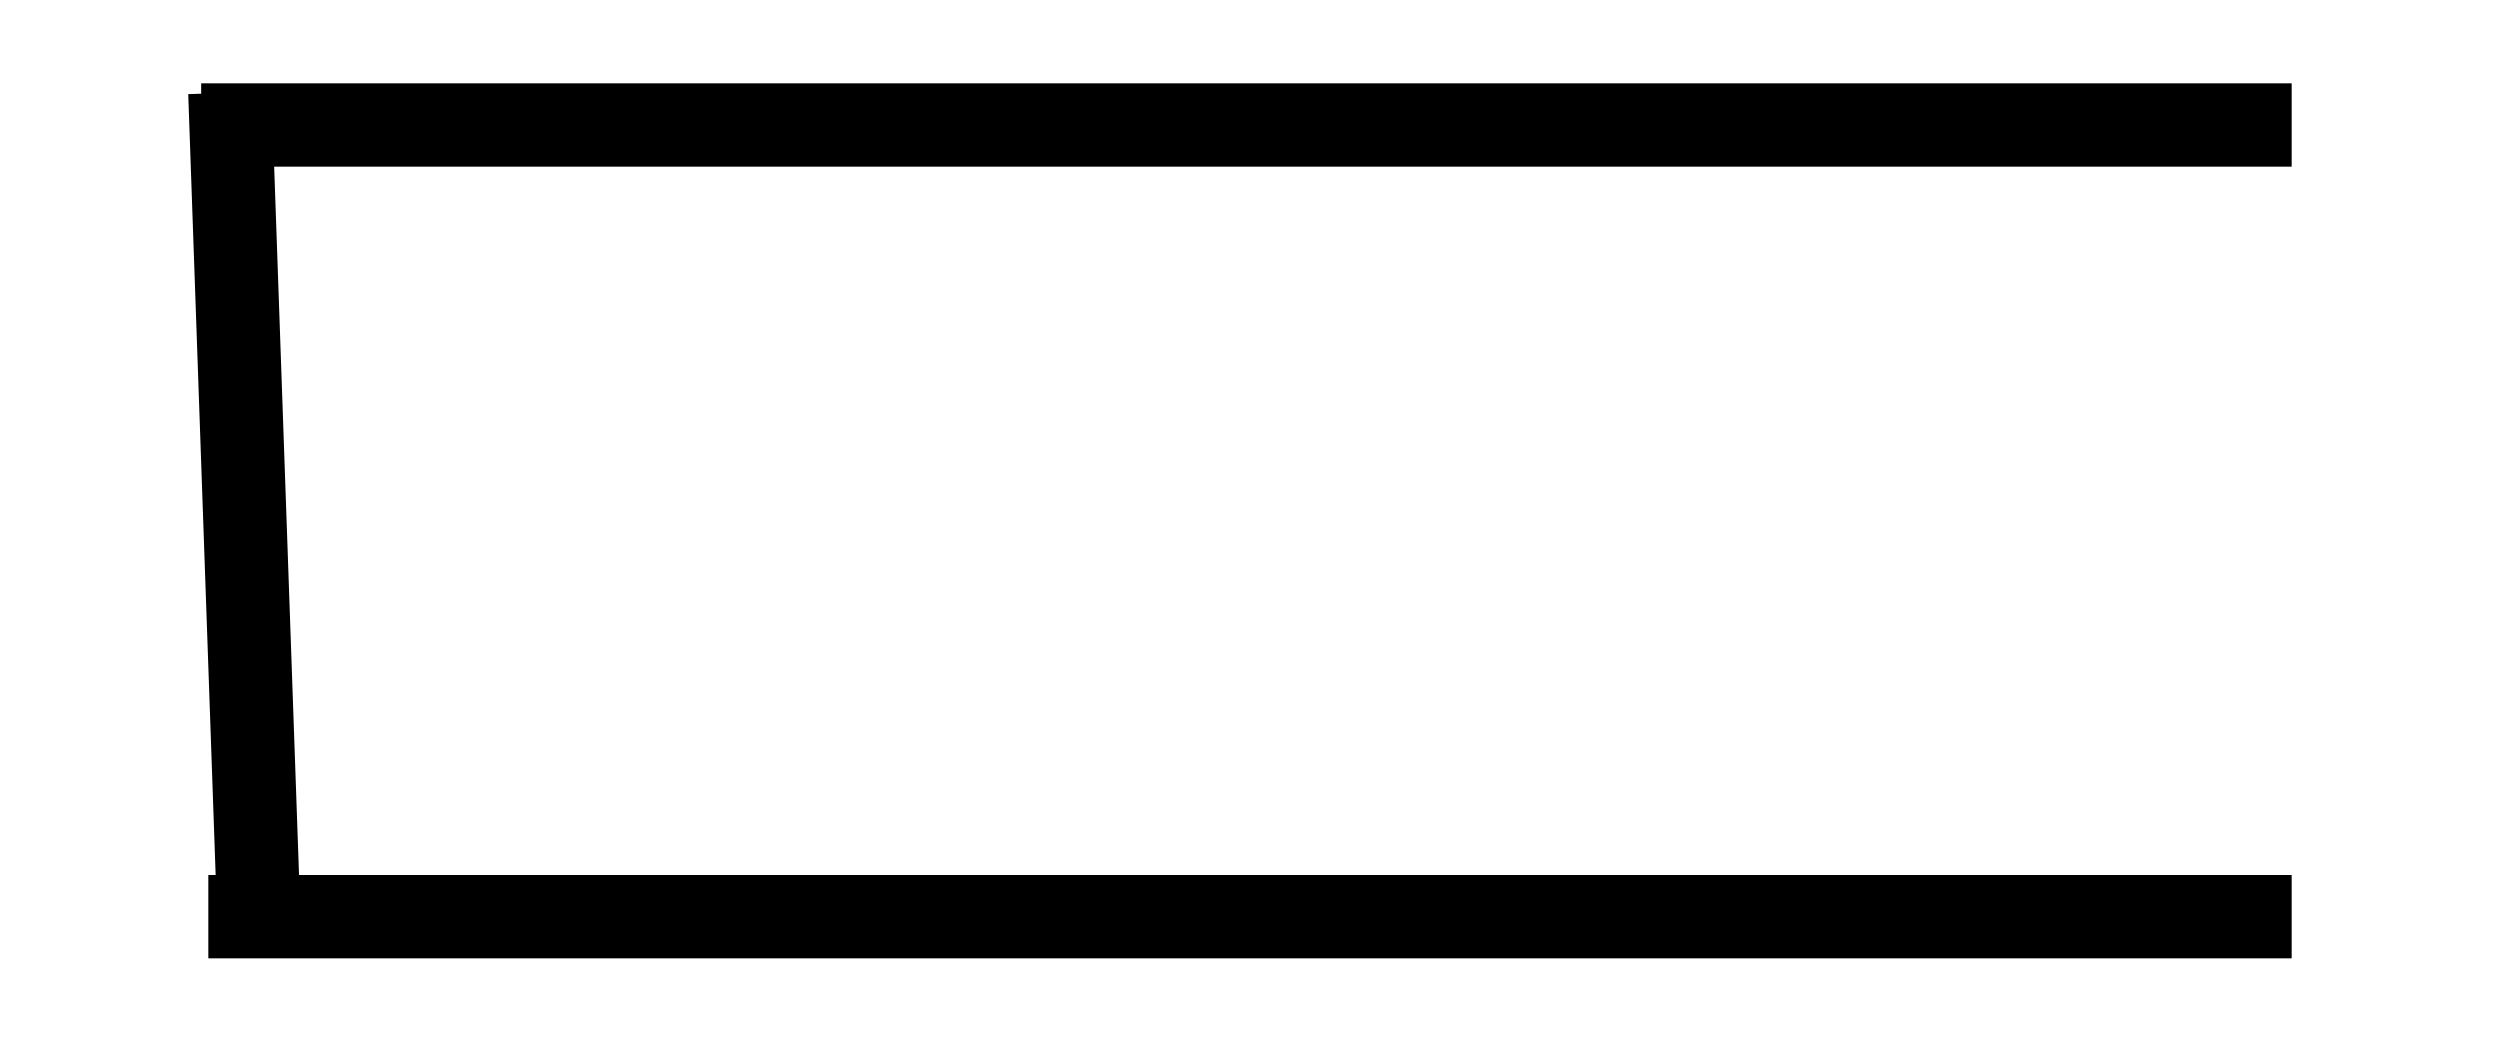 <svg width="60" height="25" xmlns="http://www.w3.org/2000/svg">

 <g>
  <title>Layer 1</title>
  <line id="svg_10" y2="3" x2="55" y1="3" x1="4.828" stroke-width="2" stroke="#000" fill="none"/>
  <line id="svg_11" y2="22" x2="55" y1="22" x1="5" stroke-width="2" stroke="#000" fill="none"/>
  <line id="svg_12" y2="21.879" x2="6.207" y1="2.224" x1="5.517" stroke-width="2" stroke="#000" fill="none"/>
 </g>
</svg>